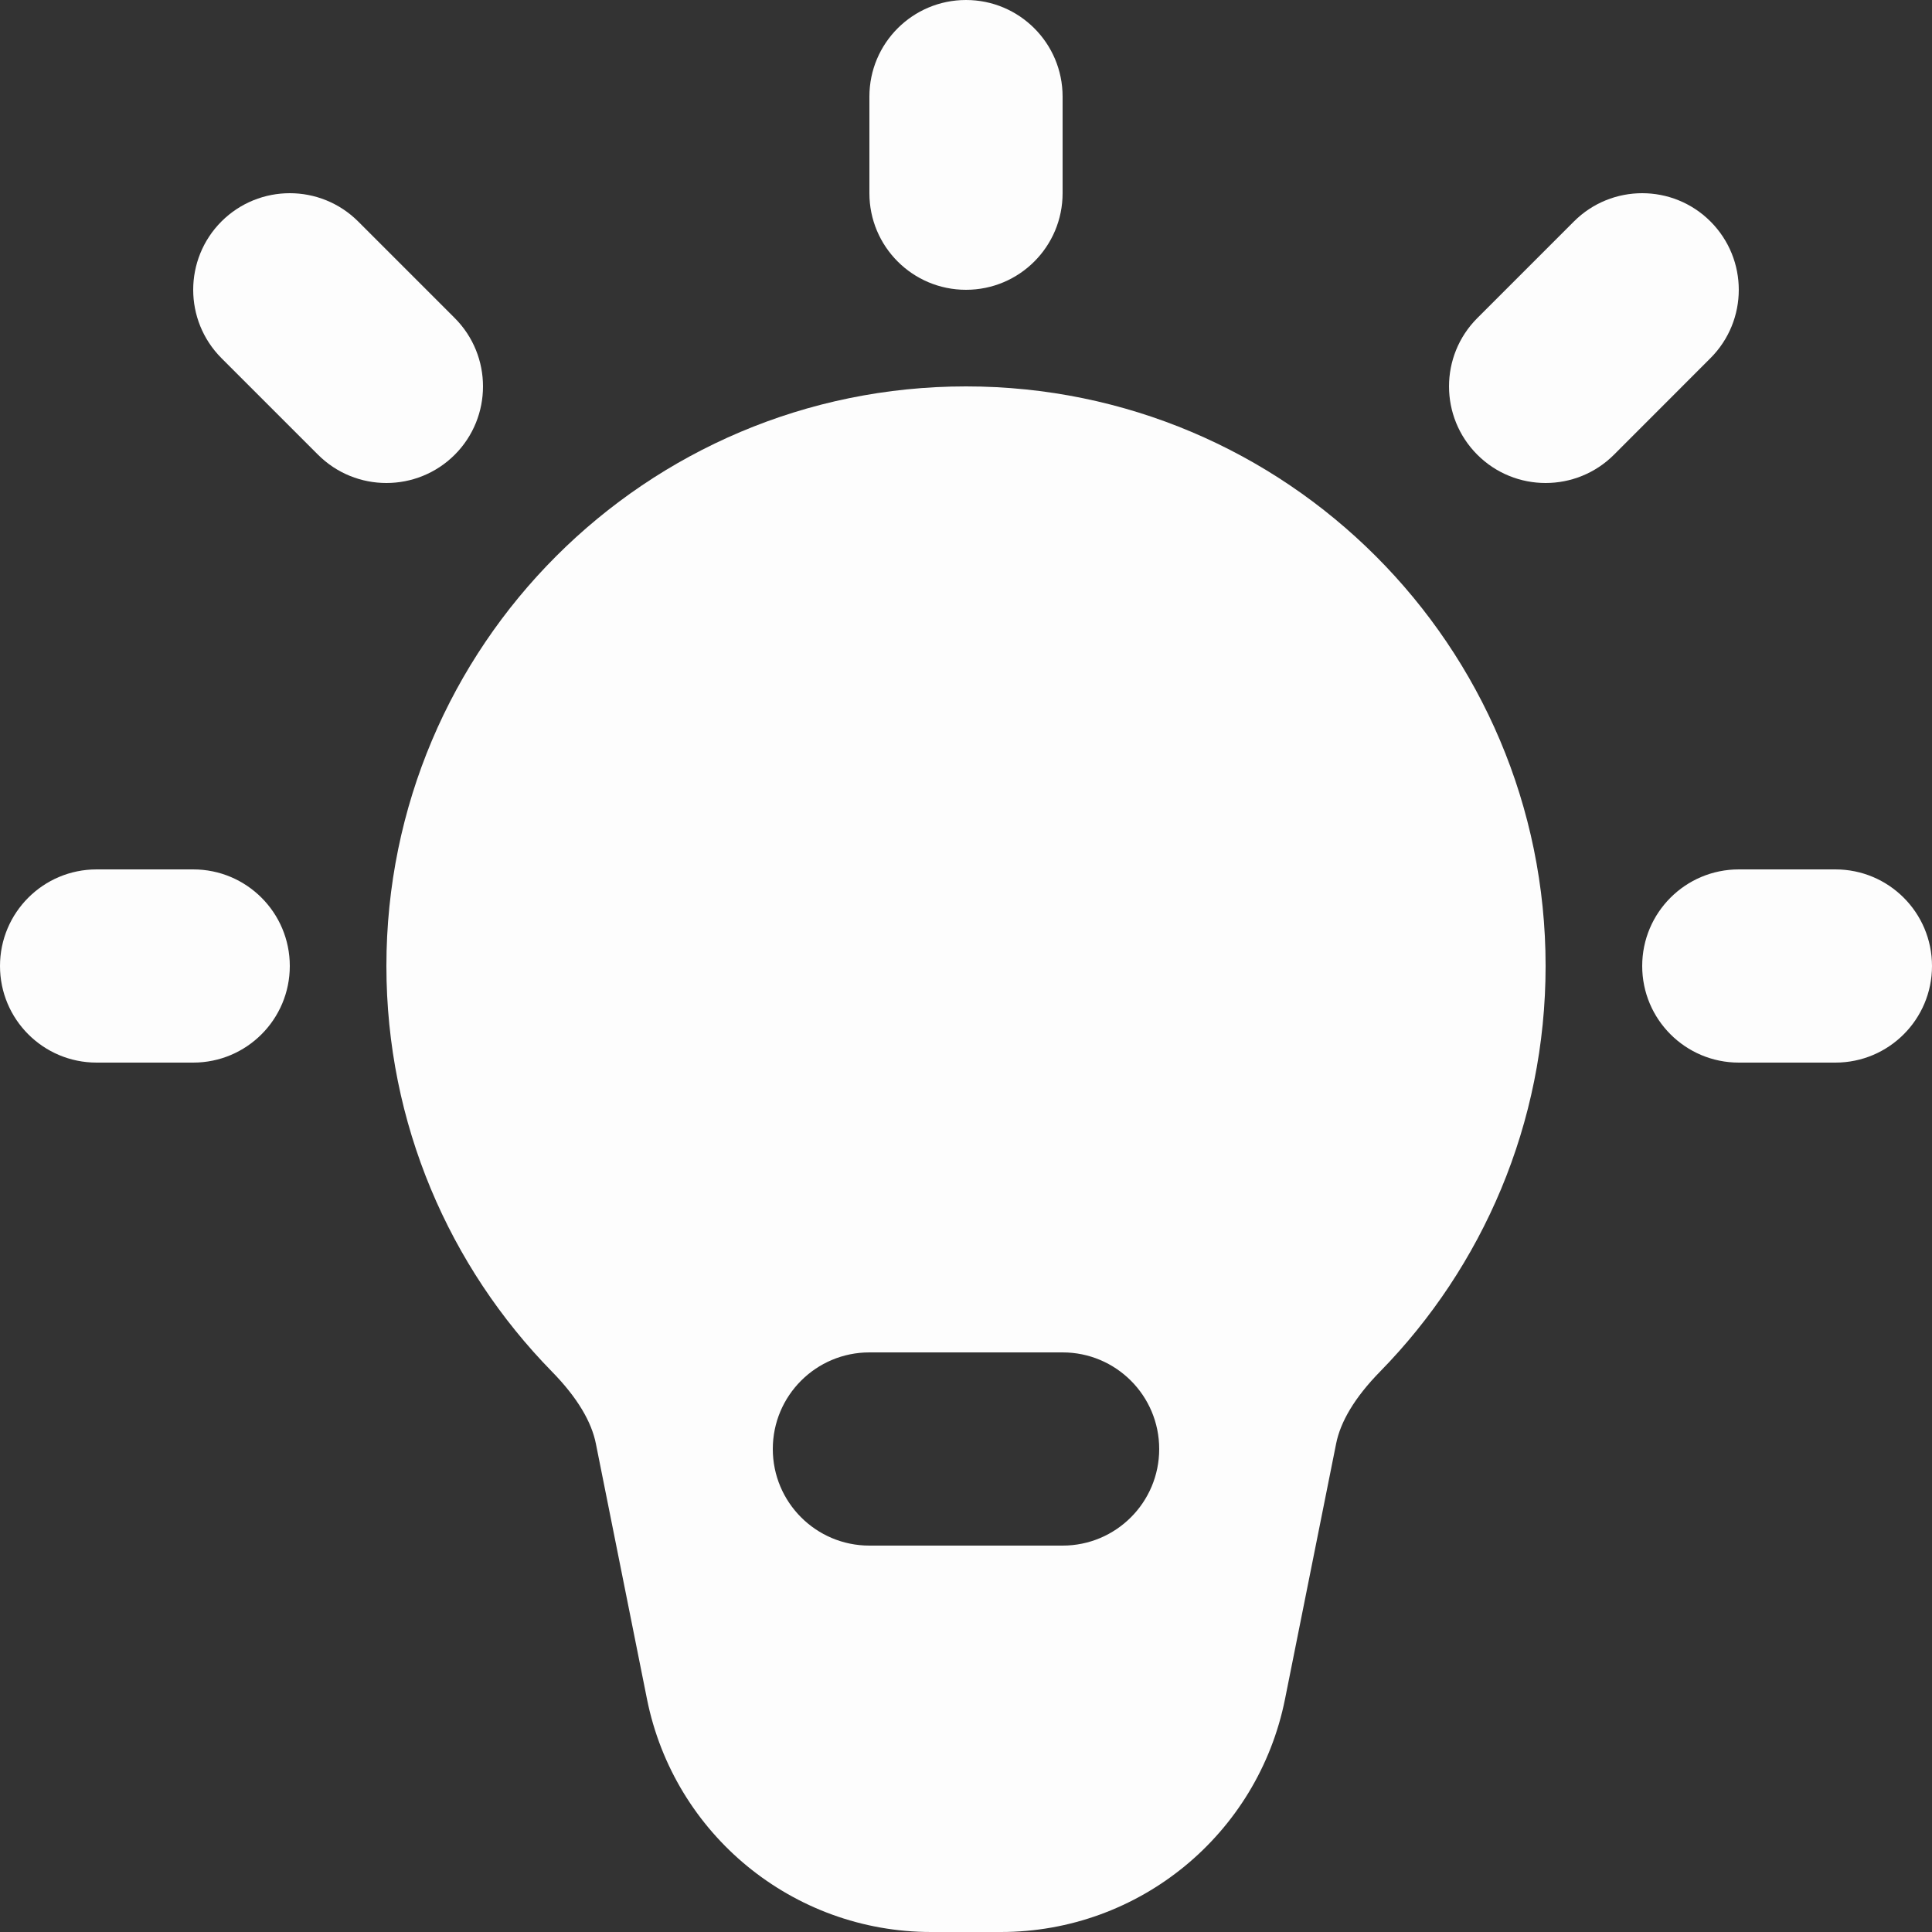 <svg width="24" height="24" viewBox="0 0 24 24" fill="none" xmlns="http://www.w3.org/2000/svg">
<rect x="0" y="0" width="24" height="24" fill="#333333" stroke="none"/>
<path fill-rule="evenodd" clip-rule="evenodd" d="M12 0C12.663 0 13.2 0.537 13.2 1.2V2.4C13.2 3.063 12.663 3.6 12 3.6C11.337 3.6 10.8 3.063 10.8 2.4V1.2C10.8 0.537 11.337 0 12 0Z" fill="#FDFDFD"/>
<path fill-rule="evenodd" clip-rule="evenodd" d="M21.248 2.751C21.717 3.22 21.717 3.98 21.248 4.449L20.049 5.649C19.58 6.117 18.82 6.117 18.352 5.649C17.883 5.18 17.883 4.42 18.352 3.951L19.552 2.751C20.02 2.283 20.78 2.283 21.248 2.751Z" fill="#FDFDFD"/>
<path fill-rule="evenodd" clip-rule="evenodd" d="M20.4 12C20.4 11.337 20.937 10.8 21.6 10.8H22.8C23.463 10.8 24 11.337 24 12C24 12.663 23.463 13.2 22.8 13.2H21.6C20.937 13.2 20.4 12.663 20.4 12Z" fill="#FDFDFD"/>
<path fill-rule="evenodd" clip-rule="evenodd" d="M0 12C0 11.337 0.537 10.8 1.2 10.8H2.4C3.063 10.8 3.6 11.337 3.6 12C3.6 12.663 3.063 13.2 2.4 13.2H1.2C0.537 13.2 0 12.663 0 12Z" fill="#FDFDFD"/>
<path fill-rule="evenodd" clip-rule="evenodd" d="M2.751 2.751C3.22 2.283 3.98 2.283 4.449 2.751L5.649 3.951C6.117 4.42 6.117 5.18 5.649 5.649C5.18 6.117 4.42 6.117 3.951 5.649L2.751 4.449C2.283 3.98 2.283 3.22 2.751 2.751Z" fill="#FDFDFD"/>
<path fill-rule="evenodd" clip-rule="evenodd" d="M12 4.8C8.024 4.8 4.8 8.024 4.8 12C4.8 13.96 5.585 15.739 6.854 17.036C7.176 17.364 7.349 17.666 7.402 17.933L8.037 21.106C8.374 22.789 9.851 24 11.567 24H12.433C14.149 24 15.626 22.789 15.963 21.106L16.598 17.933C16.651 17.666 16.824 17.364 17.146 17.036C18.415 15.739 19.2 13.96 19.2 12C19.2 8.024 15.976 4.8 12 4.8ZM10.8 16.8C10.137 16.8 9.6 17.337 9.6 18C9.6 18.663 10.137 19.2 10.8 19.2H13.2C13.863 19.2 14.4 18.663 14.4 18C14.4 17.337 13.863 16.8 13.2 16.8H10.8Z" fill="#FDFDFD"/>
</svg>
